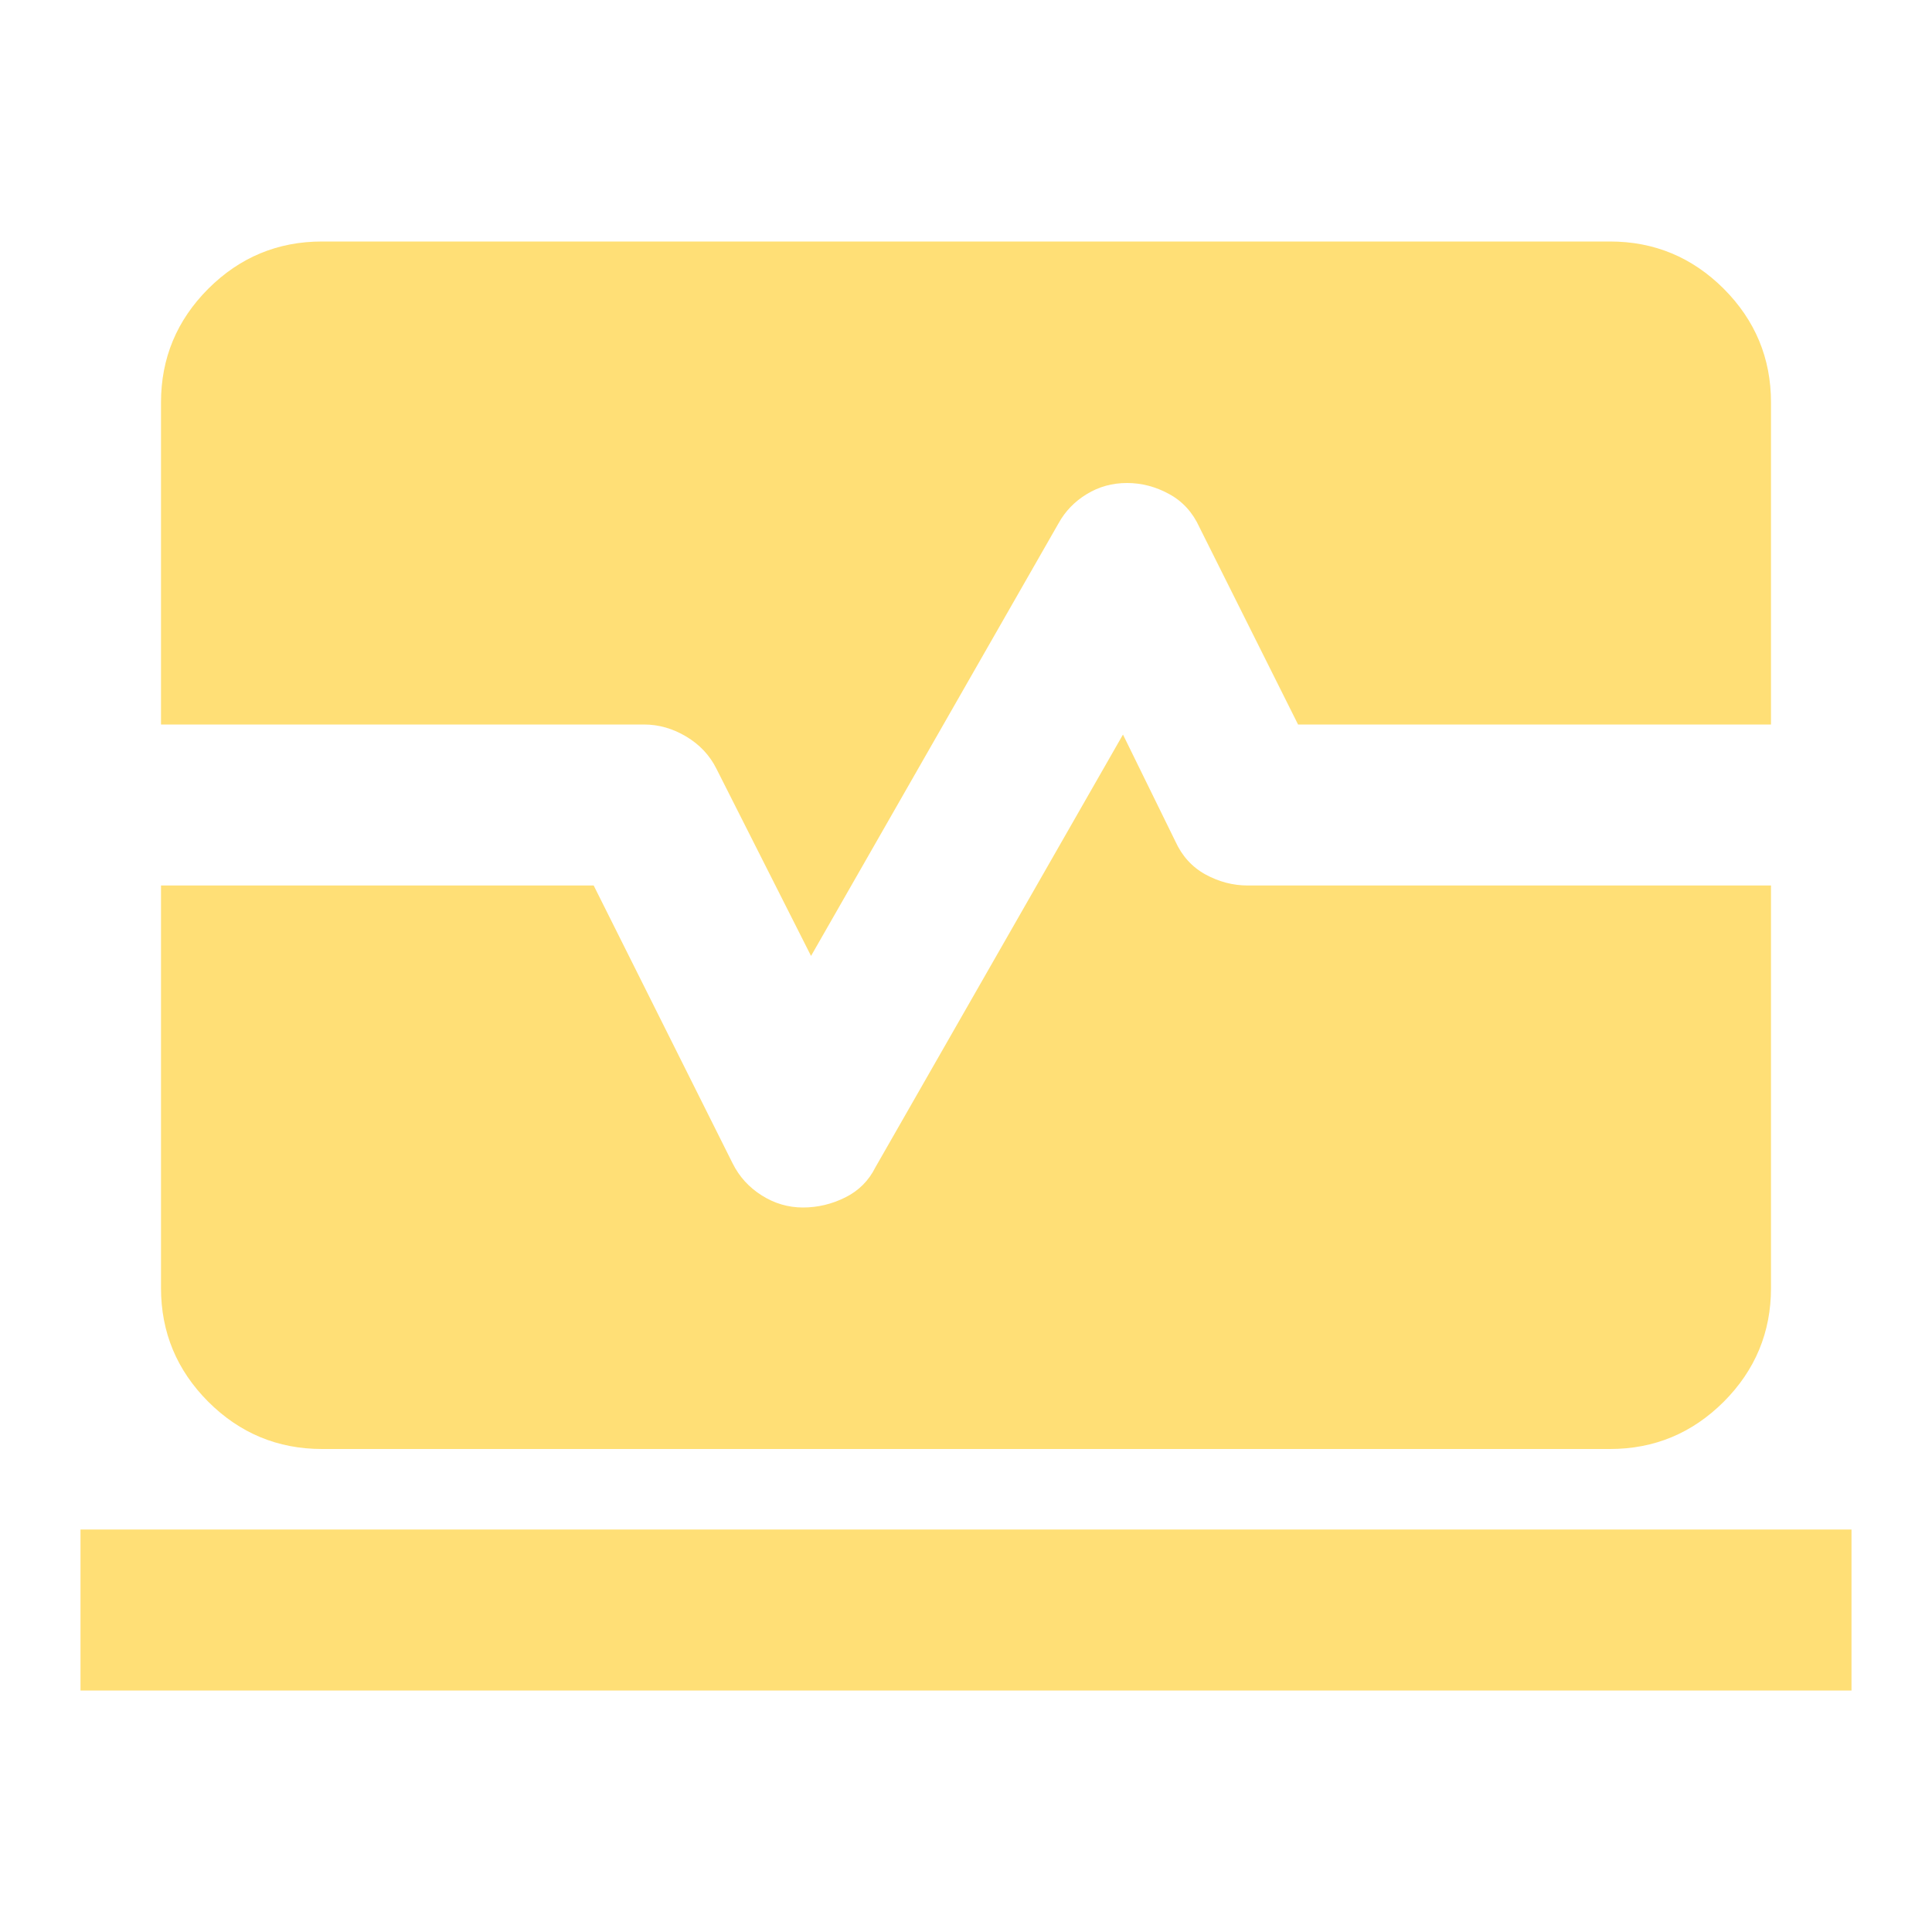 <svg width="24" height="24" viewBox="0 0 24 24" fill="none" xmlns="http://www.w3.org/2000/svg">
<mask id="mask0_4859_146" style="mask-type:alpha" maskUnits="userSpaceOnUse" x="0" y="0" width="24" height="24">
<rect width="24" height="24" fill="#61CC85"/>
</mask>
<g mask="url(#mask0_4859_146)">
<path d="M1 21V19H23V21H1ZM4 18C3.45 18 2.979 17.804 2.587 17.413C2.196 17.021 2 16.55 2 16V11H7.375L9.1 14.45C9.183 14.617 9.304 14.75 9.463 14.85C9.621 14.95 9.792 15 9.975 15C10.158 15 10.333 14.958 10.5 14.875C10.667 14.792 10.792 14.667 10.875 14.5L13.95 9.125L14.6 10.45C14.683 10.633 14.808 10.771 14.975 10.863C15.142 10.954 15.317 11 15.5 11H22V16C22 16.55 21.804 17.021 21.413 17.413C21.021 17.804 20.55 18 20 18H4ZM10.075 11.875L8.9 9.55C8.817 9.383 8.692 9.25 8.525 9.15C8.358 9.05 8.183 9 8 9H2V5C2 4.45 2.196 3.979 2.587 3.587C2.979 3.196 3.45 3 4 3H20C20.55 3 21.021 3.196 21.413 3.587C21.804 3.979 22 4.45 22 5V9H16.125L14.9 6.55C14.817 6.367 14.692 6.229 14.525 6.138C14.358 6.046 14.183 6 14 6C13.817 6 13.65 6.046 13.5 6.138C13.35 6.229 13.233 6.35 13.15 6.5L10.075 11.875Z" fill="#FFDF76"/>
</g>
</svg>
